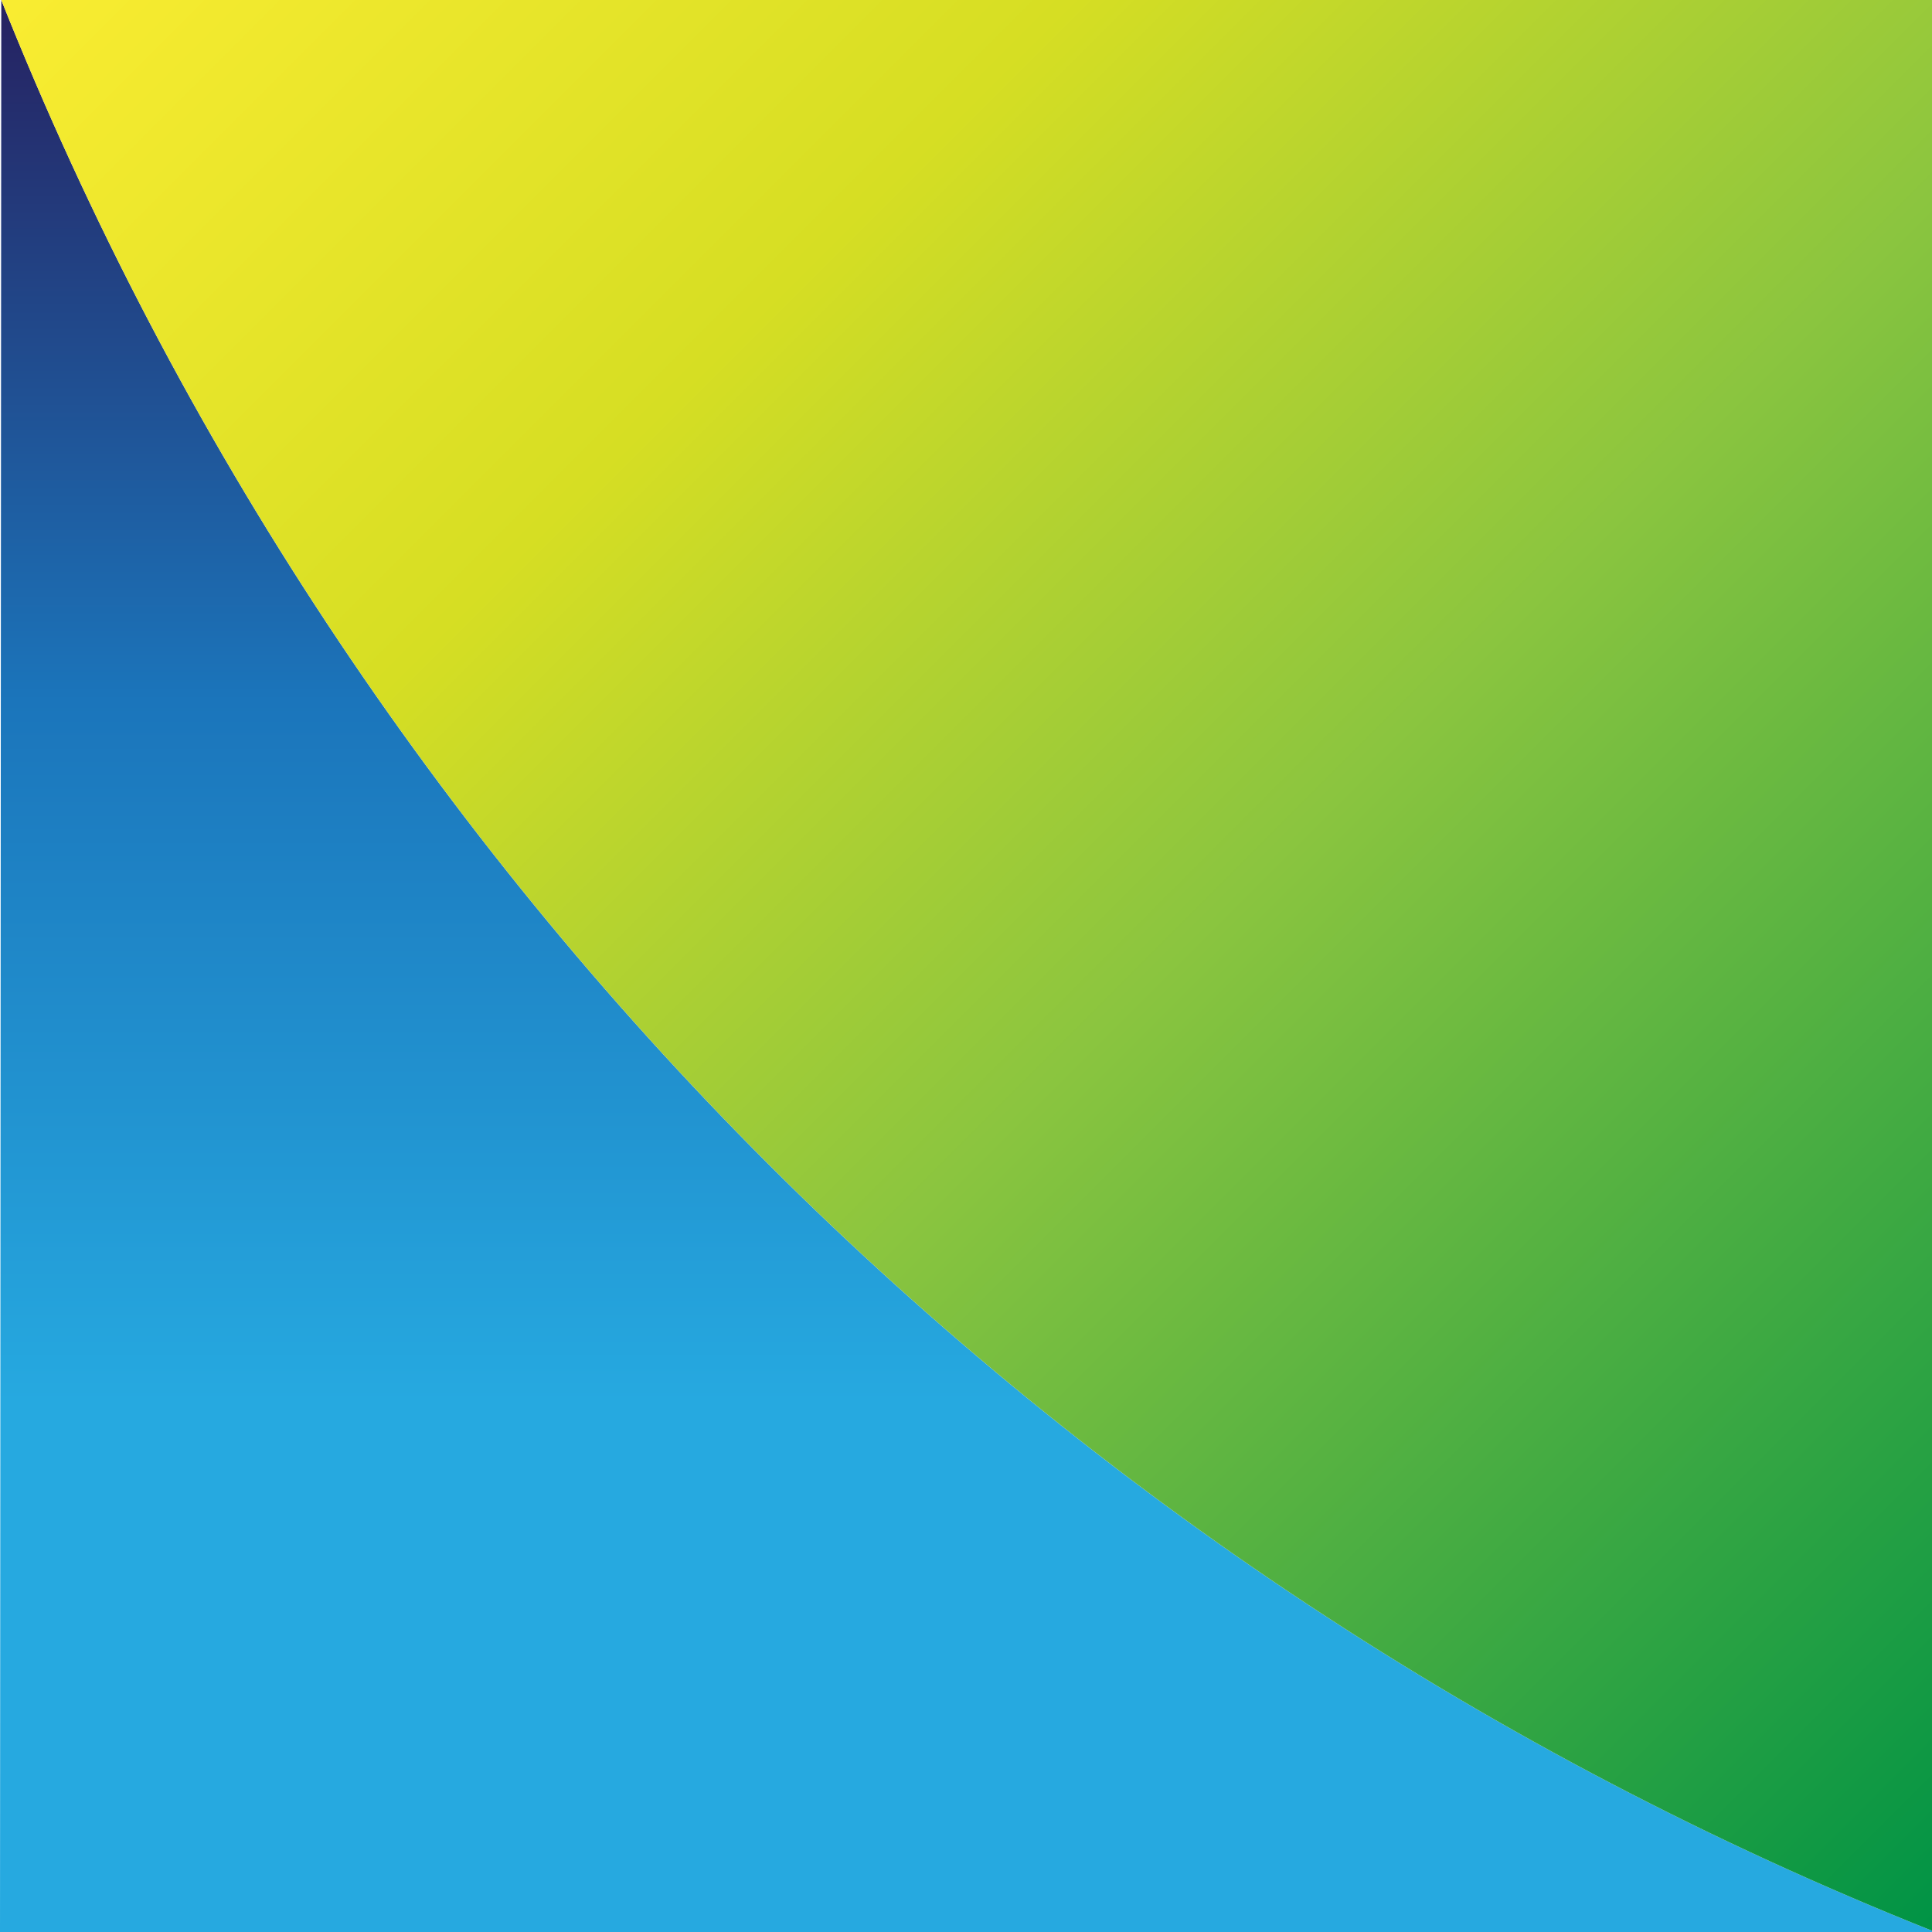 <?xml version="1.0" encoding="UTF-8"?>
<svg data-bbox="0 0 150 150" viewBox="0 0 150 150" height="150" width="150" xmlns="http://www.w3.org/2000/svg" data-type="ugc">
    <g>
        <linearGradient gradientTransform="rotate(180 4.147 -5.59)" y2="-11.178" x2="-66.705" y1="-161.178" x1="-66.705" gradientUnits="userSpaceOnUse" id="32205119-a8a9-49a8-9893-b5144ffda623">
            <stop offset=".274" stop-color="#26a9e0"/>
            <stop offset=".637" stop-color="#1b75bb"/>
            <stop offset=".996" stop-color="#262261"/>
        </linearGradient>
        <path d="M.1 0 0 150h150v-.1C81.7 122.7 27.3 68.3.1 0" fill="url(#32205119-a8a9-49a8-9893-b5144ffda623)"/>
        <linearGradient gradientTransform="rotate(180 4.147 -5.59)" y2="18.619" x2="-21.567" y1="-131.317" x1="-171.503" gradientUnits="userSpaceOnUse" id="65f51254-c608-4d69-be4f-5fe72d179b20">
            <stop offset="0" stop-color="#009345"/>
            <stop offset=".45" stop-color="#8bc53f"/>
            <stop offset=".723" stop-color="#d6de23"/>
            <stop offset=".996" stop-color="#f9ec31"/>
        </linearGradient>
        <path d="M.1 0C27.3 68.3 81.7 122.7 150 149.9V0z" fill="url(#65f51254-c608-4d69-be4f-5fe72d179b20)"/>
    </g>
</svg>
